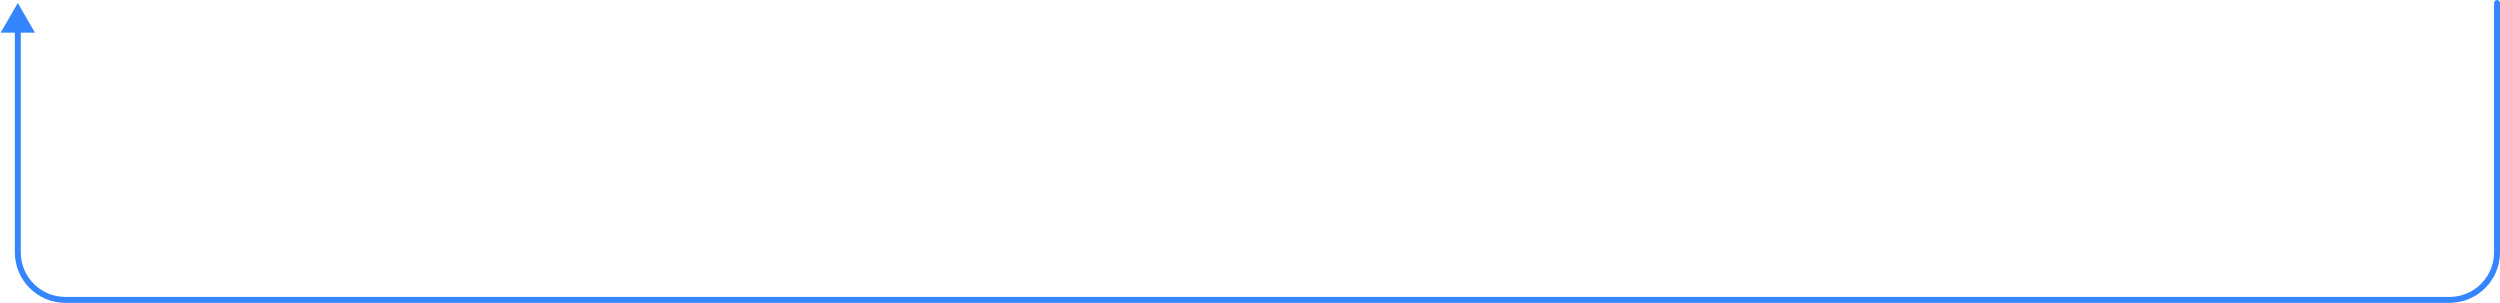 <svg width="842" height="102" viewBox="0 0 842 102" fill="none" xmlns="http://www.w3.org/2000/svg">
<path d="M840 1C840 0.448 840.448 0 841 0C841.552 0 842 0.448 842 1H840ZM6 1L11.774 11H0.226L6 1ZM22 100H825V102H22V100ZM840 85V17.314H842V85H840ZM840 17.314V1H842V17.314H840ZM7 10V17.314H5V10H7ZM7 17.314V85H5V17.314H7ZM825 100C833.284 100 840 93.284 840 85H842C842 94.389 834.389 102 825 102V100ZM22 102C12.611 102 5 94.389 5 85H7C7 93.284 13.716 100 22 100V102Z" fill="#3485FF"/>
</svg>

